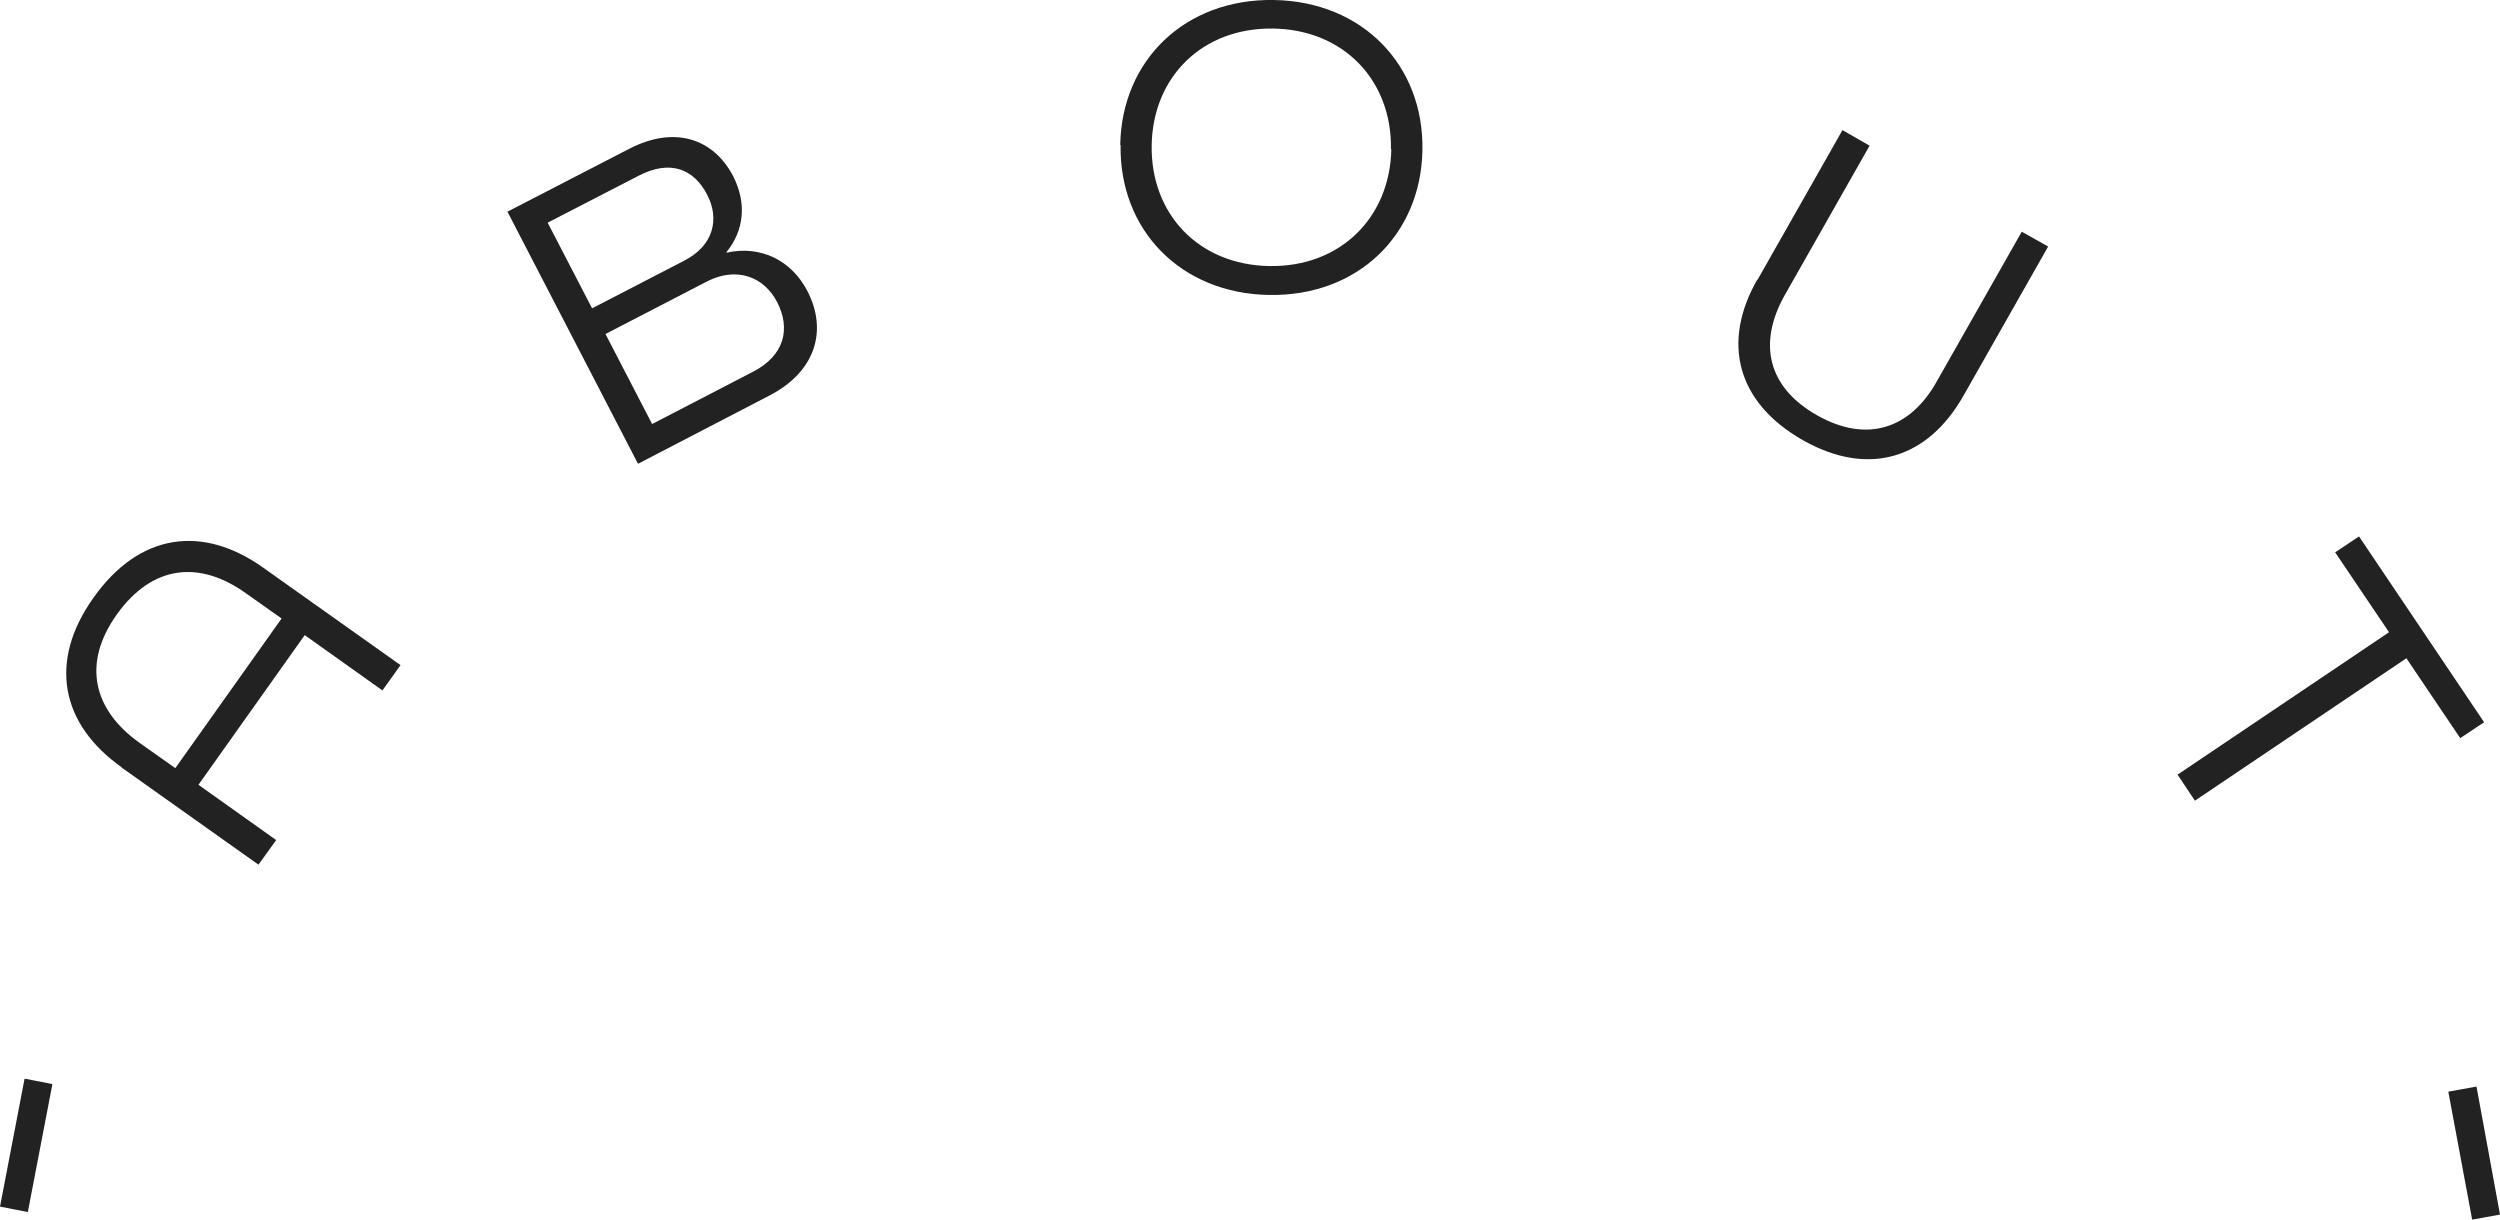 <svg xmlns="http://www.w3.org/2000/svg" id="_&#x30EC;&#x30A4;&#x30E4;&#x30FC;_2" data-name="&#x30EC;&#x30A4;&#x30E4;&#x30FC; 2" viewBox="0 0 69.16 33.74"><defs><style>      .cls-1 {        fill: #222222;      }    </style></defs><g id="_&#x30EC;&#x30A4;&#x30E4;&#x30FC;_1-2" data-name="&#x30EC;&#x30A4;&#x30E4;&#x30FC; 1"><g><path class="cls-1" d="M0,33.38l.68-3.54.77.15-.68,3.54-.77-.15Z"></path><path class="cls-1" d="M3.37,21.23c-1.68-1.19-2.05-2.92-.78-4.7,1.27-1.79,3.02-2.02,4.7-.82l3.79,2.69-.5.7-2.15-1.53-2.94,4.14,2.15,1.53-.49.68-3.79-2.69ZM7.79,17.11l-.99-.7c-1.29-.92-2.59-.78-3.57.59-.96,1.35-.66,2.63.63,3.55l.99.7,2.94-4.14Z"></path><path class="cls-1" d="M14.03,5.86l3.37-1.74c1.27-.66,2.34-.28,2.88.75.38.74.31,1.5-.18,2.1v.02c.94-.21,1.8.21,2.24,1.07.55,1.07.24,2.21-1.05,2.88l-3.64,1.89-3.61-6.97ZM18.93,7.21c.8-.41.99-1.14.63-1.83s-1-.98-1.89-.52l-2.52,1.3,1.23,2.37,2.55-1.32ZM20.82,10.29c.9-.46,1.05-1.21.68-1.93s-1.14-.99-1.95-.57l-2.8,1.45,1.29,2.49,2.78-1.44Z"></path><path class="cls-1" d="M30.99,4.01C31.03,1.66,32.79-.04,35.24,0c2.45.04,4.15,1.8,4.11,4.15-.04,2.35-1.79,4.05-4.24,4.01-2.45-.04-4.15-1.8-4.11-4.15ZM38.48,4.13c.03-1.9-1.3-3.31-3.26-3.34-1.96-.03-3.33,1.34-3.36,3.23-.03,1.9,1.3,3.31,3.26,3.34,1.96.03,3.33-1.34,3.37-3.23Z"></path><path class="cls-1" d="M48.62,7.74l2.35-4.14.75.43-2.35,4.14c-.74,1.32-.48,2.54.9,3.32,1.38.78,2.58.37,3.31-.94l2.35-4.14.73.41-2.35,4.14c-.98,1.72-2.61,2.25-4.43,1.22-1.85-1.05-2.25-2.72-1.27-4.44Z"></path><path class="cls-1" d="M66.09,17.49l-1.49-2.21.66-.44,3.46,5.14-.66.44-1.49-2.21-5.85,3.94-.48-.72,5.85-3.94Z"></path><path class="cls-1" d="M68.51,30.06l.65,3.54-.77.14-.66-3.54.77-.14Z"></path></g></g></svg>